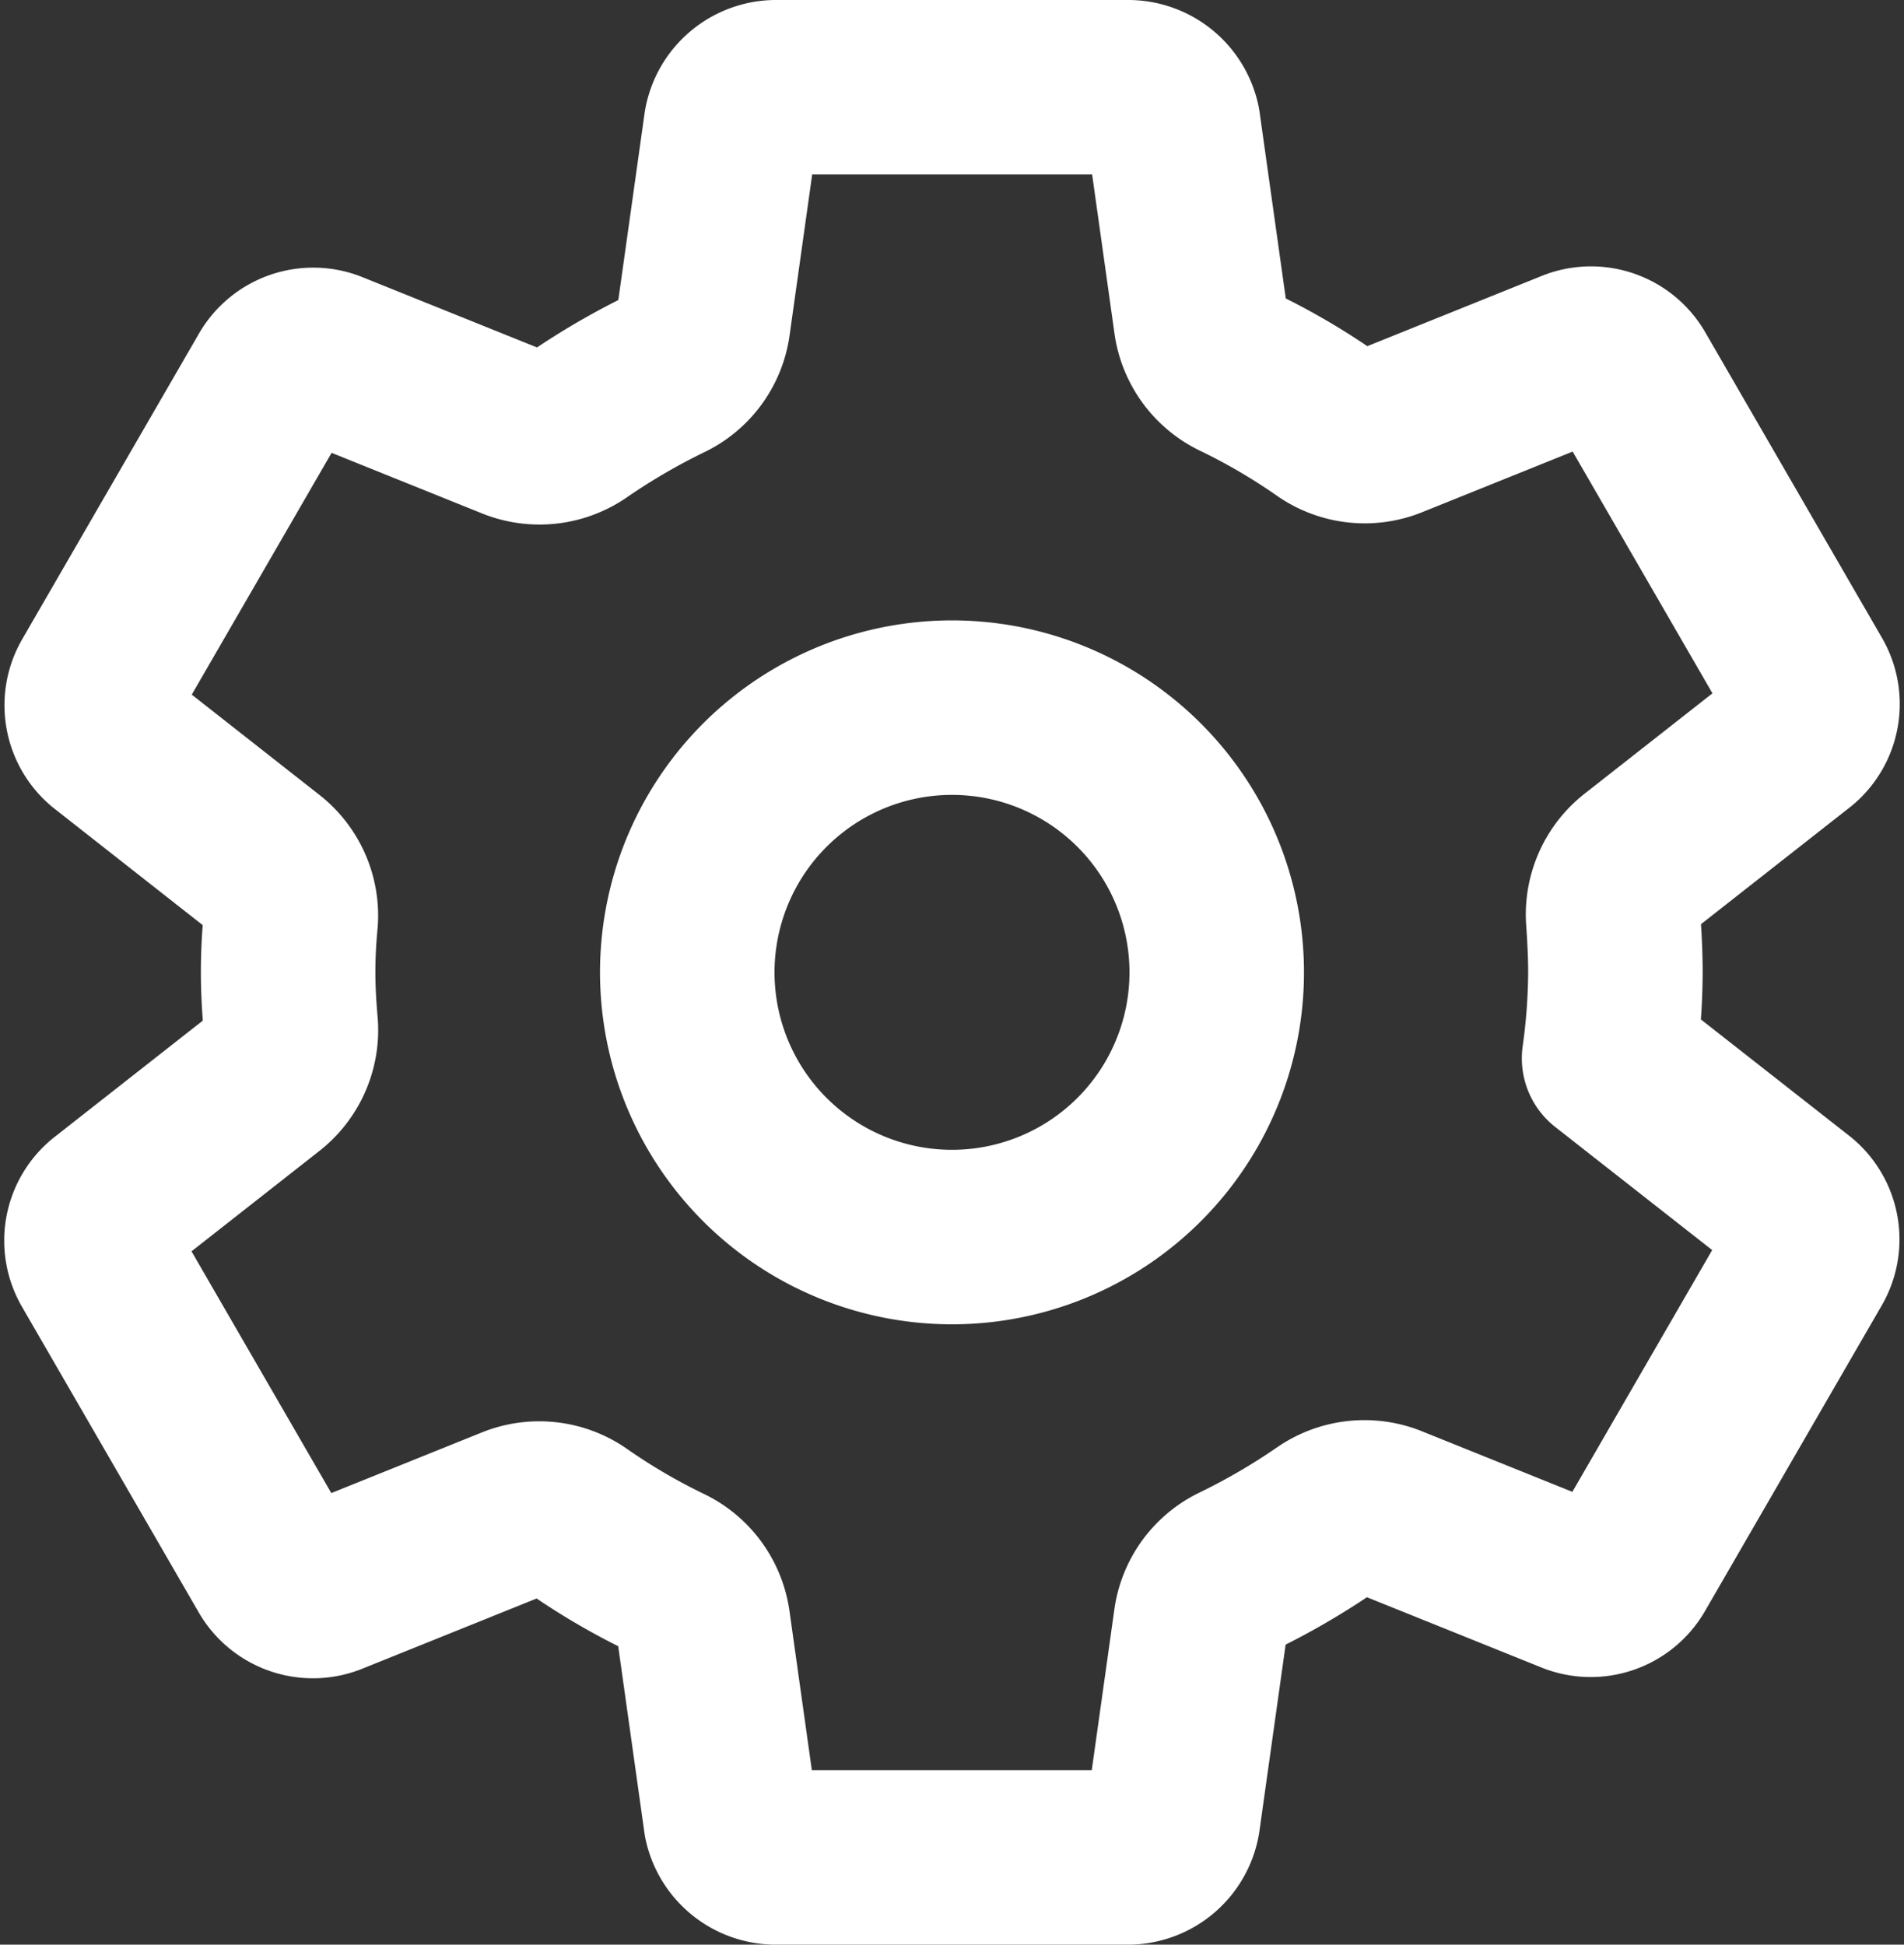 <svg xmlns="http://www.w3.org/2000/svg" width="76.375" height="78.011" viewBox="0 0 76.375 78.011">
  <rect x="0" y="0" width="76.375" height="78.011" fill="#333333" stroke="none"/>
  <path id="_9035575_settings_outline_icon" data-name="9035575_settings_outline_icon" d="M83.542,66.939a10.619,10.619,0,1,0,9.523,9.523A10.619,10.619,0,0,0,83.542,66.939Zm25.567,10.567a25.607,25.607,0,0,1-.254,3.449l7.5,5.883a1.794,1.794,0,0,1,.406,2.281l-7.1,12.278a1.794,1.794,0,0,1-2.18.762l-7.45-3a2.673,2.673,0,0,0-2.517.29,27.288,27.288,0,0,1-3.574,2.081,2.645,2.645,0,0,0-1.463,2.014l-1.117,7.946a1.838,1.838,0,0,1-1.772,1.521H75.4a1.843,1.843,0,0,1-1.774-1.472l-1.115-7.934a2.666,2.666,0,0,0-1.493-2.027,25.766,25.766,0,0,1-3.561-2.086,2.655,2.655,0,0,0-2.507-.284l-7.448,3a1.794,1.794,0,0,1-2.18-.76l-7.1-12.278a1.792,1.792,0,0,1,.406-2.281l6.34-4.977a2.663,2.663,0,0,0,1-2.336c-.06-.692-.1-1.382-.1-2.074s.035-1.372.1-2.049a2.655,2.655,0,0,0-1.007-2.313l-6.336-4.977a1.794,1.794,0,0,1-.393-2.27l7.1-12.278a1.794,1.794,0,0,1,2.18-.762l7.45,3a2.673,2.673,0,0,0,2.517-.29,27.29,27.29,0,0,1,3.574-2.081,2.645,2.645,0,0,0,1.463-2.014l1.117-7.946A1.838,1.838,0,0,1,75.4,42H89.594a1.843,1.843,0,0,1,1.774,1.472l1.115,7.934a2.666,2.666,0,0,0,1.493,2.027,25.767,25.767,0,0,1,3.561,2.086,2.655,2.655,0,0,0,2.507.284l7.448-3a1.794,1.794,0,0,1,2.18.76l7.1,12.278a1.792,1.792,0,0,1-.406,2.281l-6.34,4.977a2.663,2.663,0,0,0-1,2.336C109.072,76.124,109.109,76.814,109.109,77.506Z" transform="translate(-44.31 -38.5)" fill="none" stroke="#fff" stroke-linecap="round" stroke-linejoin="round" stroke-width="7"/>
</svg>
